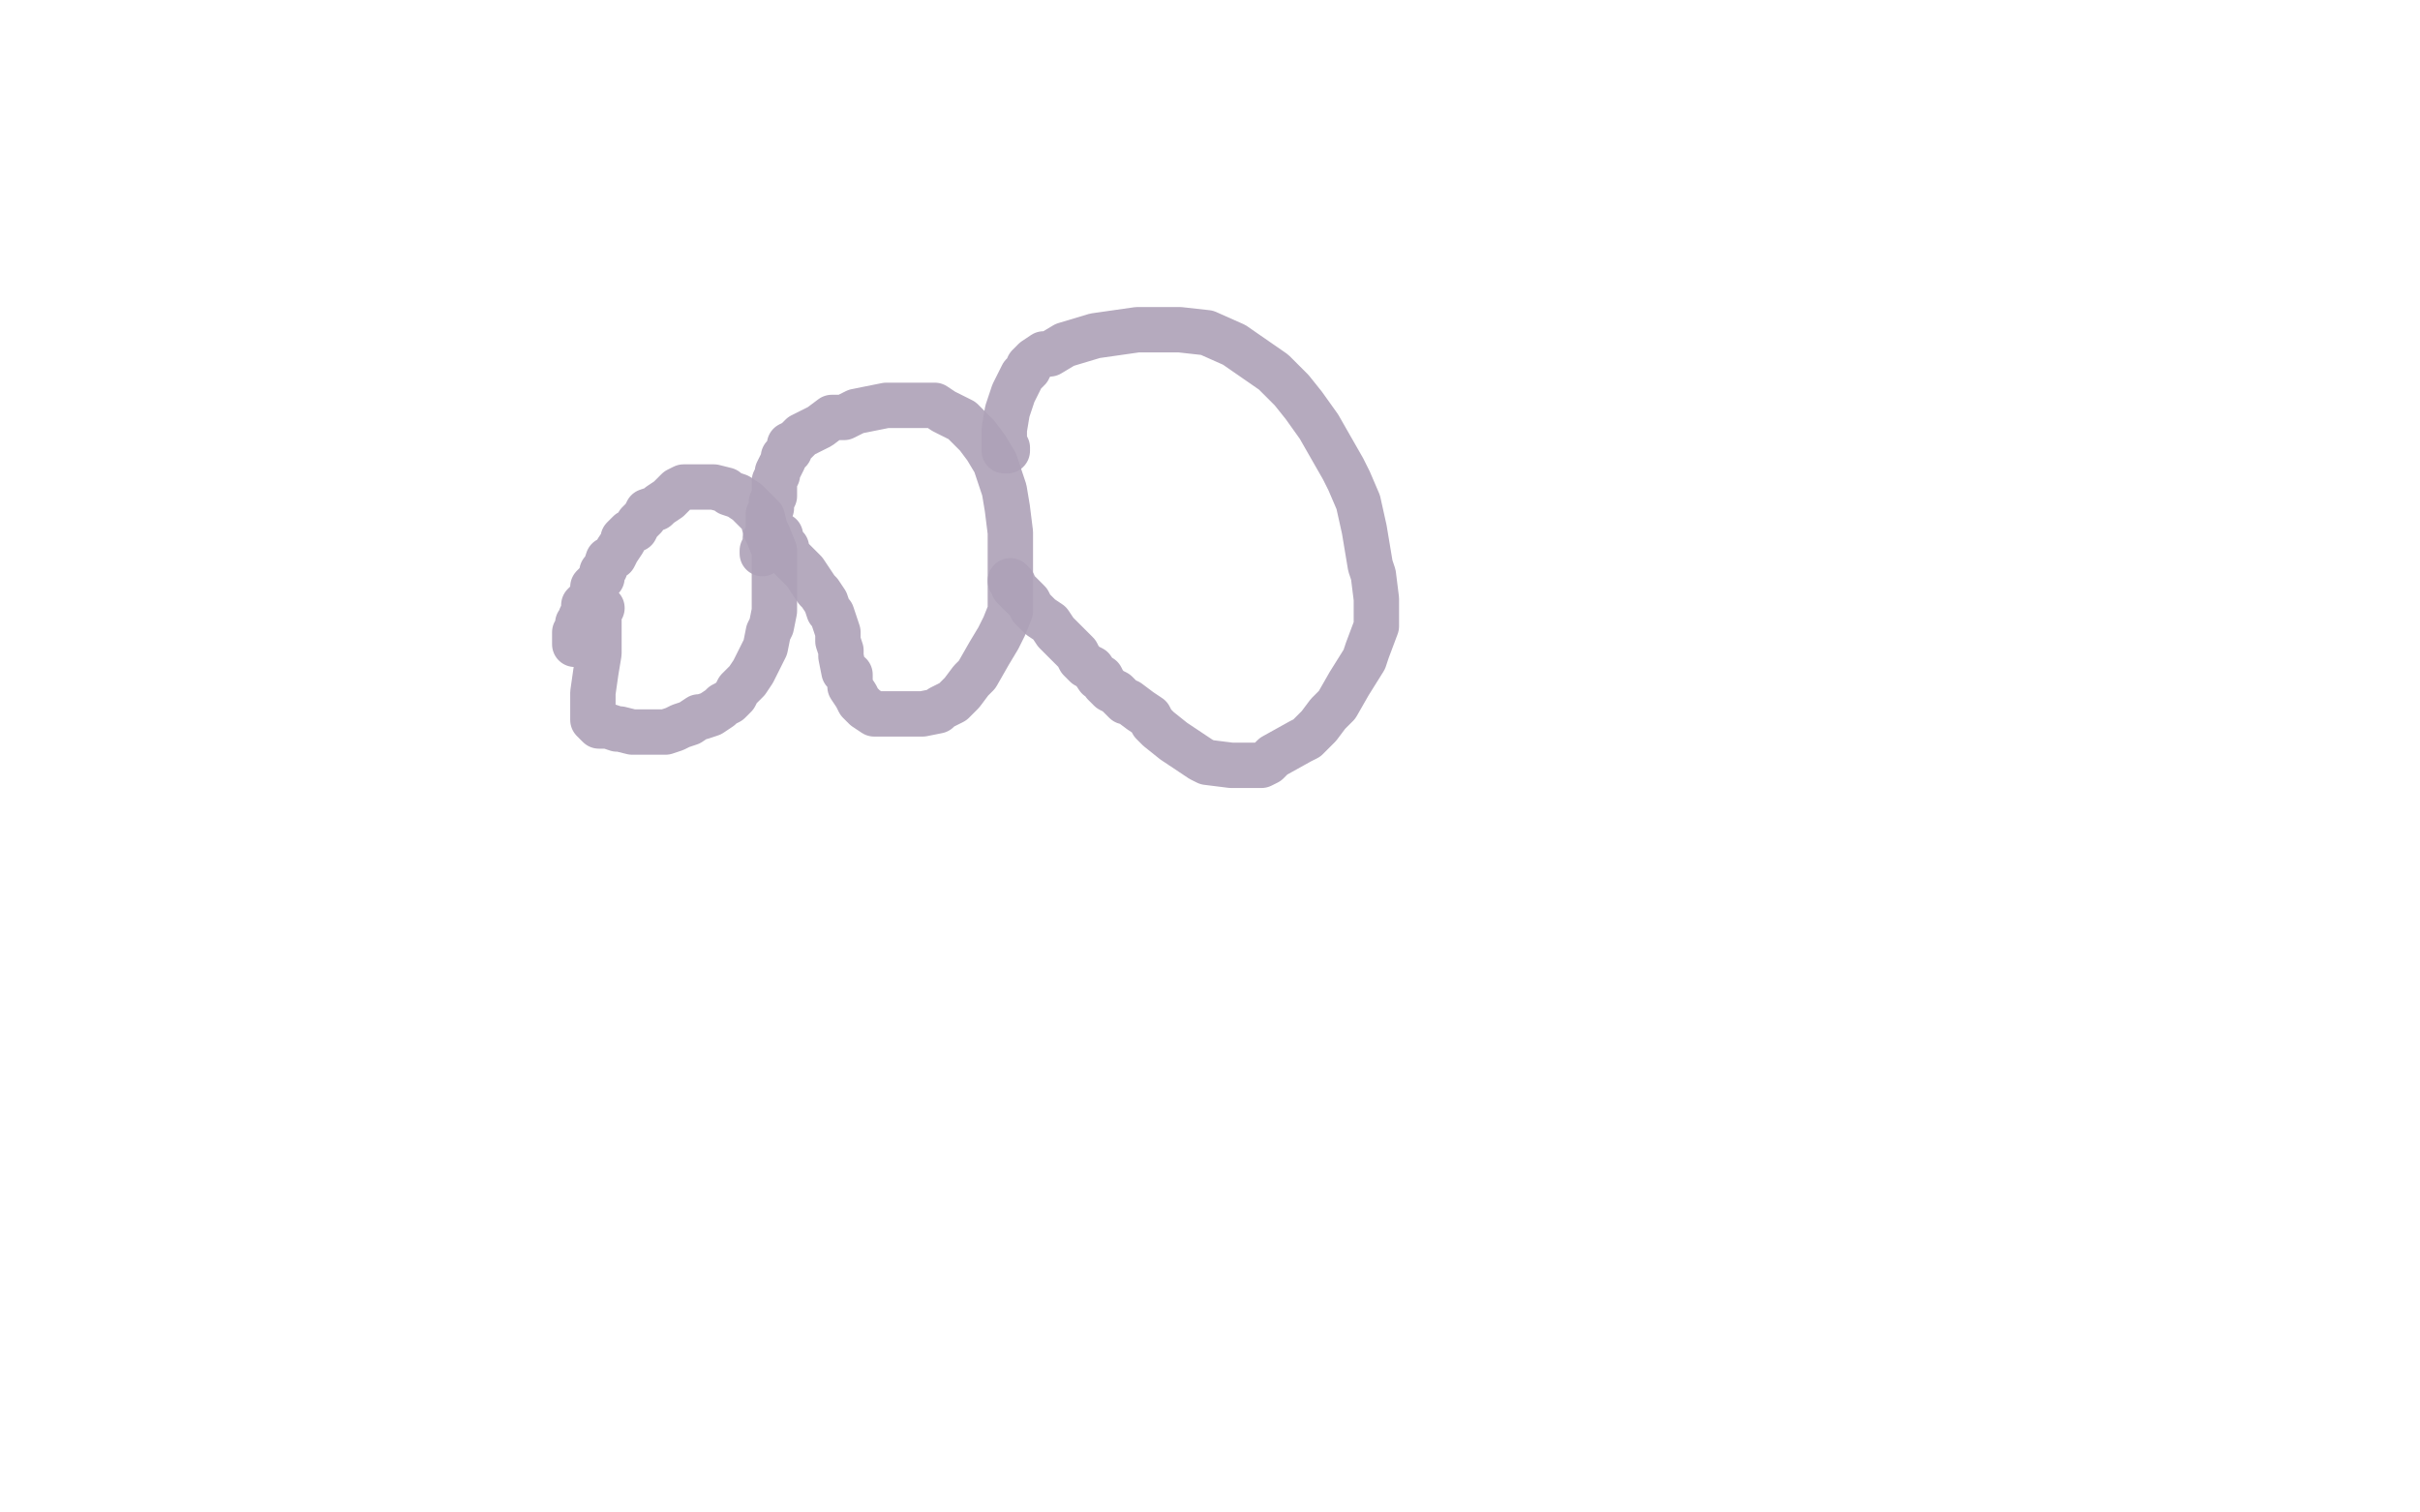 <?xml version="1.0" standalone="no"?>
<!DOCTYPE svg PUBLIC "-//W3C//DTD SVG 1.1//EN"
"http://www.w3.org/Graphics/SVG/1.1/DTD/svg11.dtd">

<svg width="800" height="500" version="1.1" xmlns="http://www.w3.org/2000/svg" xmlns:xlink="http://www.w3.org/1999/xlink" style="stroke-antialiasing: false"><desc>This SVG has been created on https://colorillo.com/</desc><rect x='0' y='0' width='800' height='500' style='fill: rgb(255,255,255); stroke-width:0' /><polyline points="199,201 198,201 198,201 198,202 198,202 198,206 198,206 198,212 198,212 198,216 198,216 197,222 196,229 196,231 196,234 196,236 196,238 197,239 198,240 201,240 204,241 205,241 209,242 211,242 215,242 216,242 220,242 223,241 225,240 228,239 231,237 232,237 235,236 238,234 239,233 241,232 243,230 244,228 245,227 247,225 249,222 250,220 253,214 254,209 255,207 256,202 256,199 256,196 256,195 256,192 256,189 256,188 256,185 256,182 254,177 253,175 252,171 249,168 247,166 244,164 241,163 240,162 236,161 233,161 230,161 228,161 226,161 224,162 221,165 218,167 217,168 214,169 213,171 211,173 210,175 208,176 206,178 206,179 204,182 203,184 201,185 200,188 199,189 199,191 198,192 196,194 196,195 195,198 193,200 193,201 193,202 192,204 192,206 191,206 191,208 190,209 190,210 190,211 190,212 190,213" style="fill: none; stroke: #ada1b7; stroke-width: 15; stroke-linejoin: round; stroke-linecap: round; stroke-antialiasing: false; stroke-antialias: 0; opacity: 0.9"/>
<polyline points="252,183 252,182 252,182 253,180 253,180 253,178 253,178 254,177 254,177 254,175 254,175 254,173 254,173 254,172 254,170 255,168 255,166 256,164 256,162 256,161 256,159 257,157 257,156 258,154 259,152 259,151 261,149 261,147 263,146 265,144 267,143 271,141 275,138 279,138 283,136 293,134 295,134 299,134 304,134 305,134 309,134 312,136 314,137 316,138 318,139 320,141 323,144 326,148 329,153 330,156 332,162 333,168 334,176 334,178 334,187 334,194 334,197 334,202 332,207 330,211 327,216 323,223 321,225 318,229 315,232 311,234 310,235 305,236 302,236 300,236 295,236 292,236 291,236 289,236 286,234 284,232 283,230 281,227 281,223 279,222 278,217 278,215 277,212 277,209 276,206 275,203 274,202 273,199 271,196 270,195 268,192 266,189 265,188 262,185 260,183 260,181 258,180 258,179 258,177" style="fill: none; stroke: #ada1b7; stroke-width: 15; stroke-linejoin: round; stroke-linecap: round; stroke-antialiasing: false; stroke-antialias: 0; opacity: 0.9"/>
<polyline points="333,148 333,149 332,149 332,148 332,142 333,136 335,130 336,128 337,126 338,124 340,122 340,121 342,119 345,117 347,117 352,114 362,111 376,109 385,109 390,109 399,110 408,114 421,123 427,129 431,134 436,141 440,148 444,155 446,159 449,166 451,175 453,187 454,190 455,198 455,201 455,207 452,215 451,218 446,226 442,233 439,236 436,240 432,244 430,245 421,250 419,252 417,253 412,253 409,253 407,253 399,252 397,251 394,249 391,247 388,245 383,241 381,239 380,237 377,235 373,232 372,232 369,229 367,228 365,226 364,224 363,224 361,221 359,220 357,218 356,216 350,210 349,209 347,206 344,204 341,201 340,199 337,196 335,194 335,193 334,192" style="fill: none; stroke: #ada1b7; stroke-width: 15; stroke-linejoin: round; stroke-linecap: round; stroke-antialiasing: false; stroke-antialias: 0; opacity: 0.9"/>
</svg>
